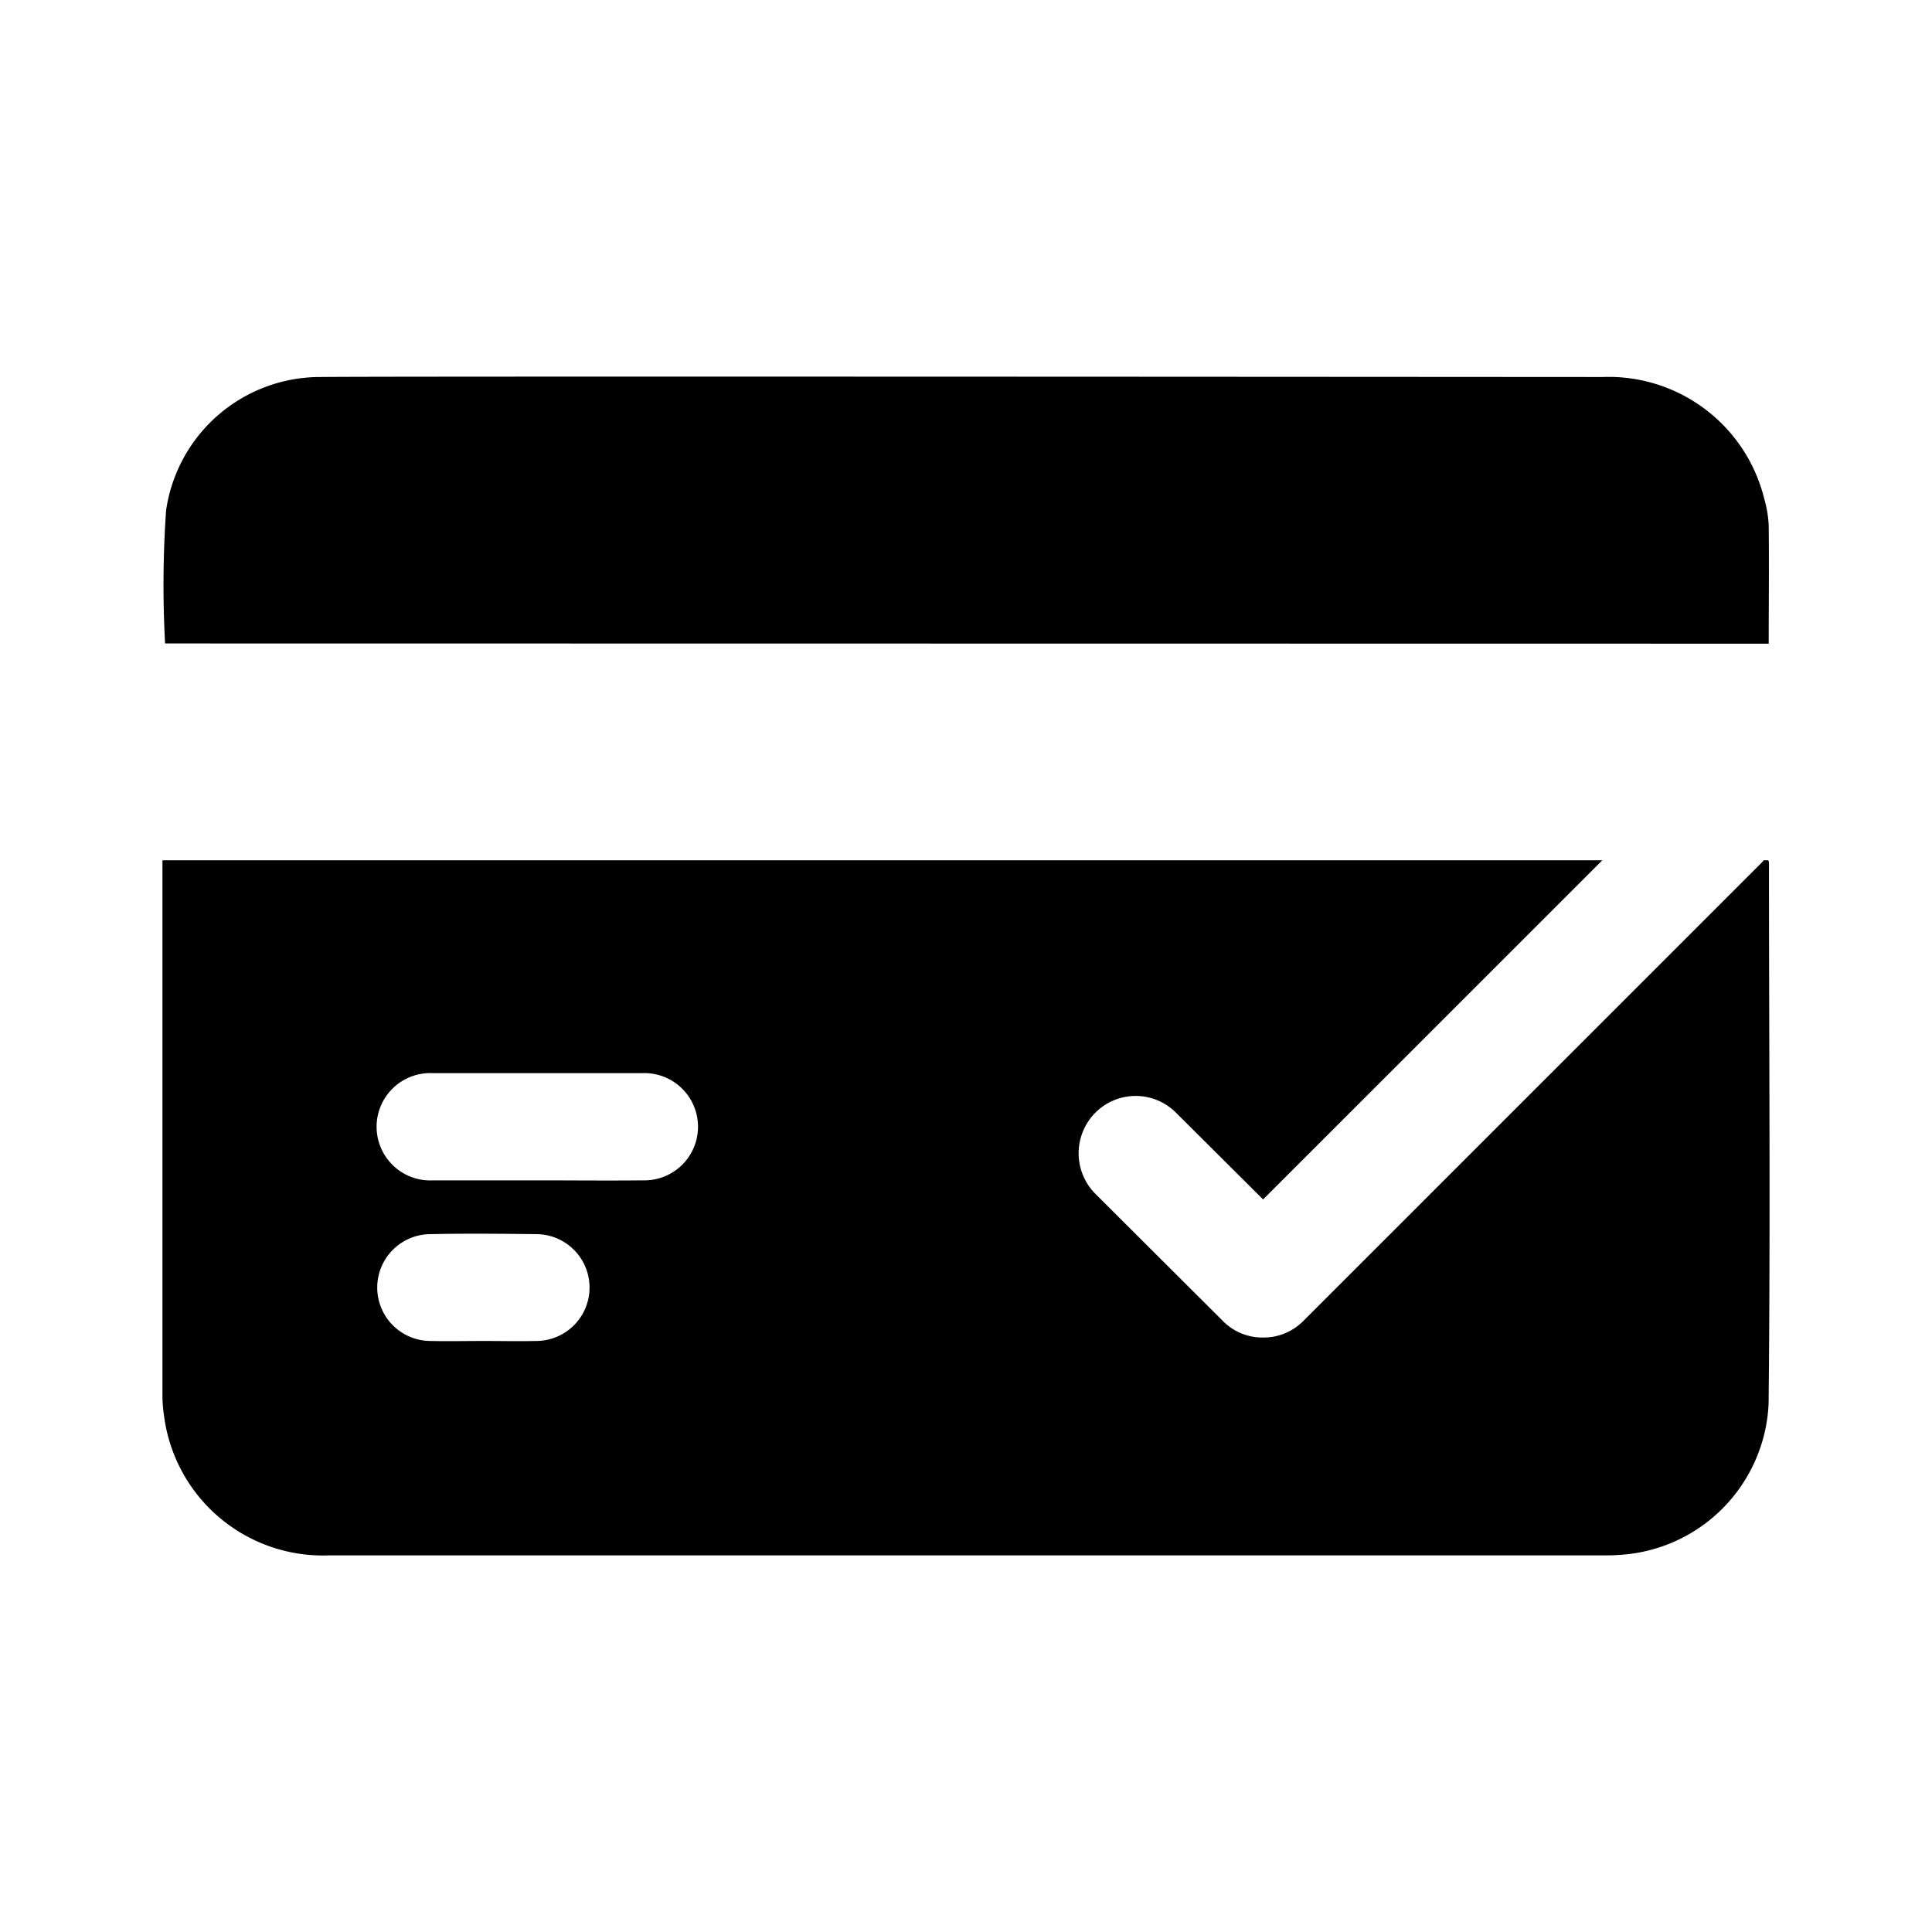 <svg id="price" xmlns="http://www.w3.org/2000/svg" xmlns:xlink="http://www.w3.org/1999/xlink" width="50.641" height="50.641" viewBox="0 0 50.641 50.641">
  <defs>
    <clipPath id="clip-path">
      <rect id="Rectángulo_1003" data-name="Rectángulo 1003" width="50.641" height="50.641" transform="translate(0 0)" fill="none"/>
    </clipPath>
  </defs>
  <g id="Grupo_1264" data-name="Grupo 1264" clip-path="url(#clip-path)">
    <path id="Trazado_51705" data-name="Trazado 51705" d="M46.368,22.619a.143.143,0,0,0-.02-.07h-.12a.435.435,0,0,1-.06.07l-12,12a1.467,1.467,0,0,1-1.06.44,1.451,1.451,0,0,1-1.06-.44l-3.34-3.33a1.509,1.509,0,0,1,0-2.12,1.491,1.491,0,0,1,2.12,0l2.28,2.27L42,22.549H4.258v13.98a3.642,3.642,0,0,0,.04.57,4.2,4.2,0,0,0,4.33,3.67h33.39c.13,0,.26,0,.39-.01a4.157,4.157,0,0,0,3.95-3.97c.05-4.72.01-9.45.01-14.17m-32.32,12.53c-.46.01-.91,0-1.36,0-.47,0-.94.01-1.41,0a1.4,1.4,0,1,1,.02-2.8c.92-.02,1.84-.01,2.76,0a1.4,1.4,0,1,1-.01,2.8m2.8-4.21c-.93.01-1.85,0-2.77,0h-2.72a1.407,1.407,0,1,1-.01-2.81h5.48a1.406,1.406,0,1,1,.02,2.81"/>
    <path id="Trazado_51706" data-name="Trazado 51706" d="M4.327,16.866a28.461,28.461,0,0,1,.026-3.485A4.081,4.081,0,0,1,8.4,9.882c1.506-.02,23.914-.006,33.611,0a4.2,4.2,0,0,1,4.235,3.2,3.035,3.035,0,0,1,.115.69c.012,1.022,0,2.045,0,3.1Z"/>
  </g>
</svg>

